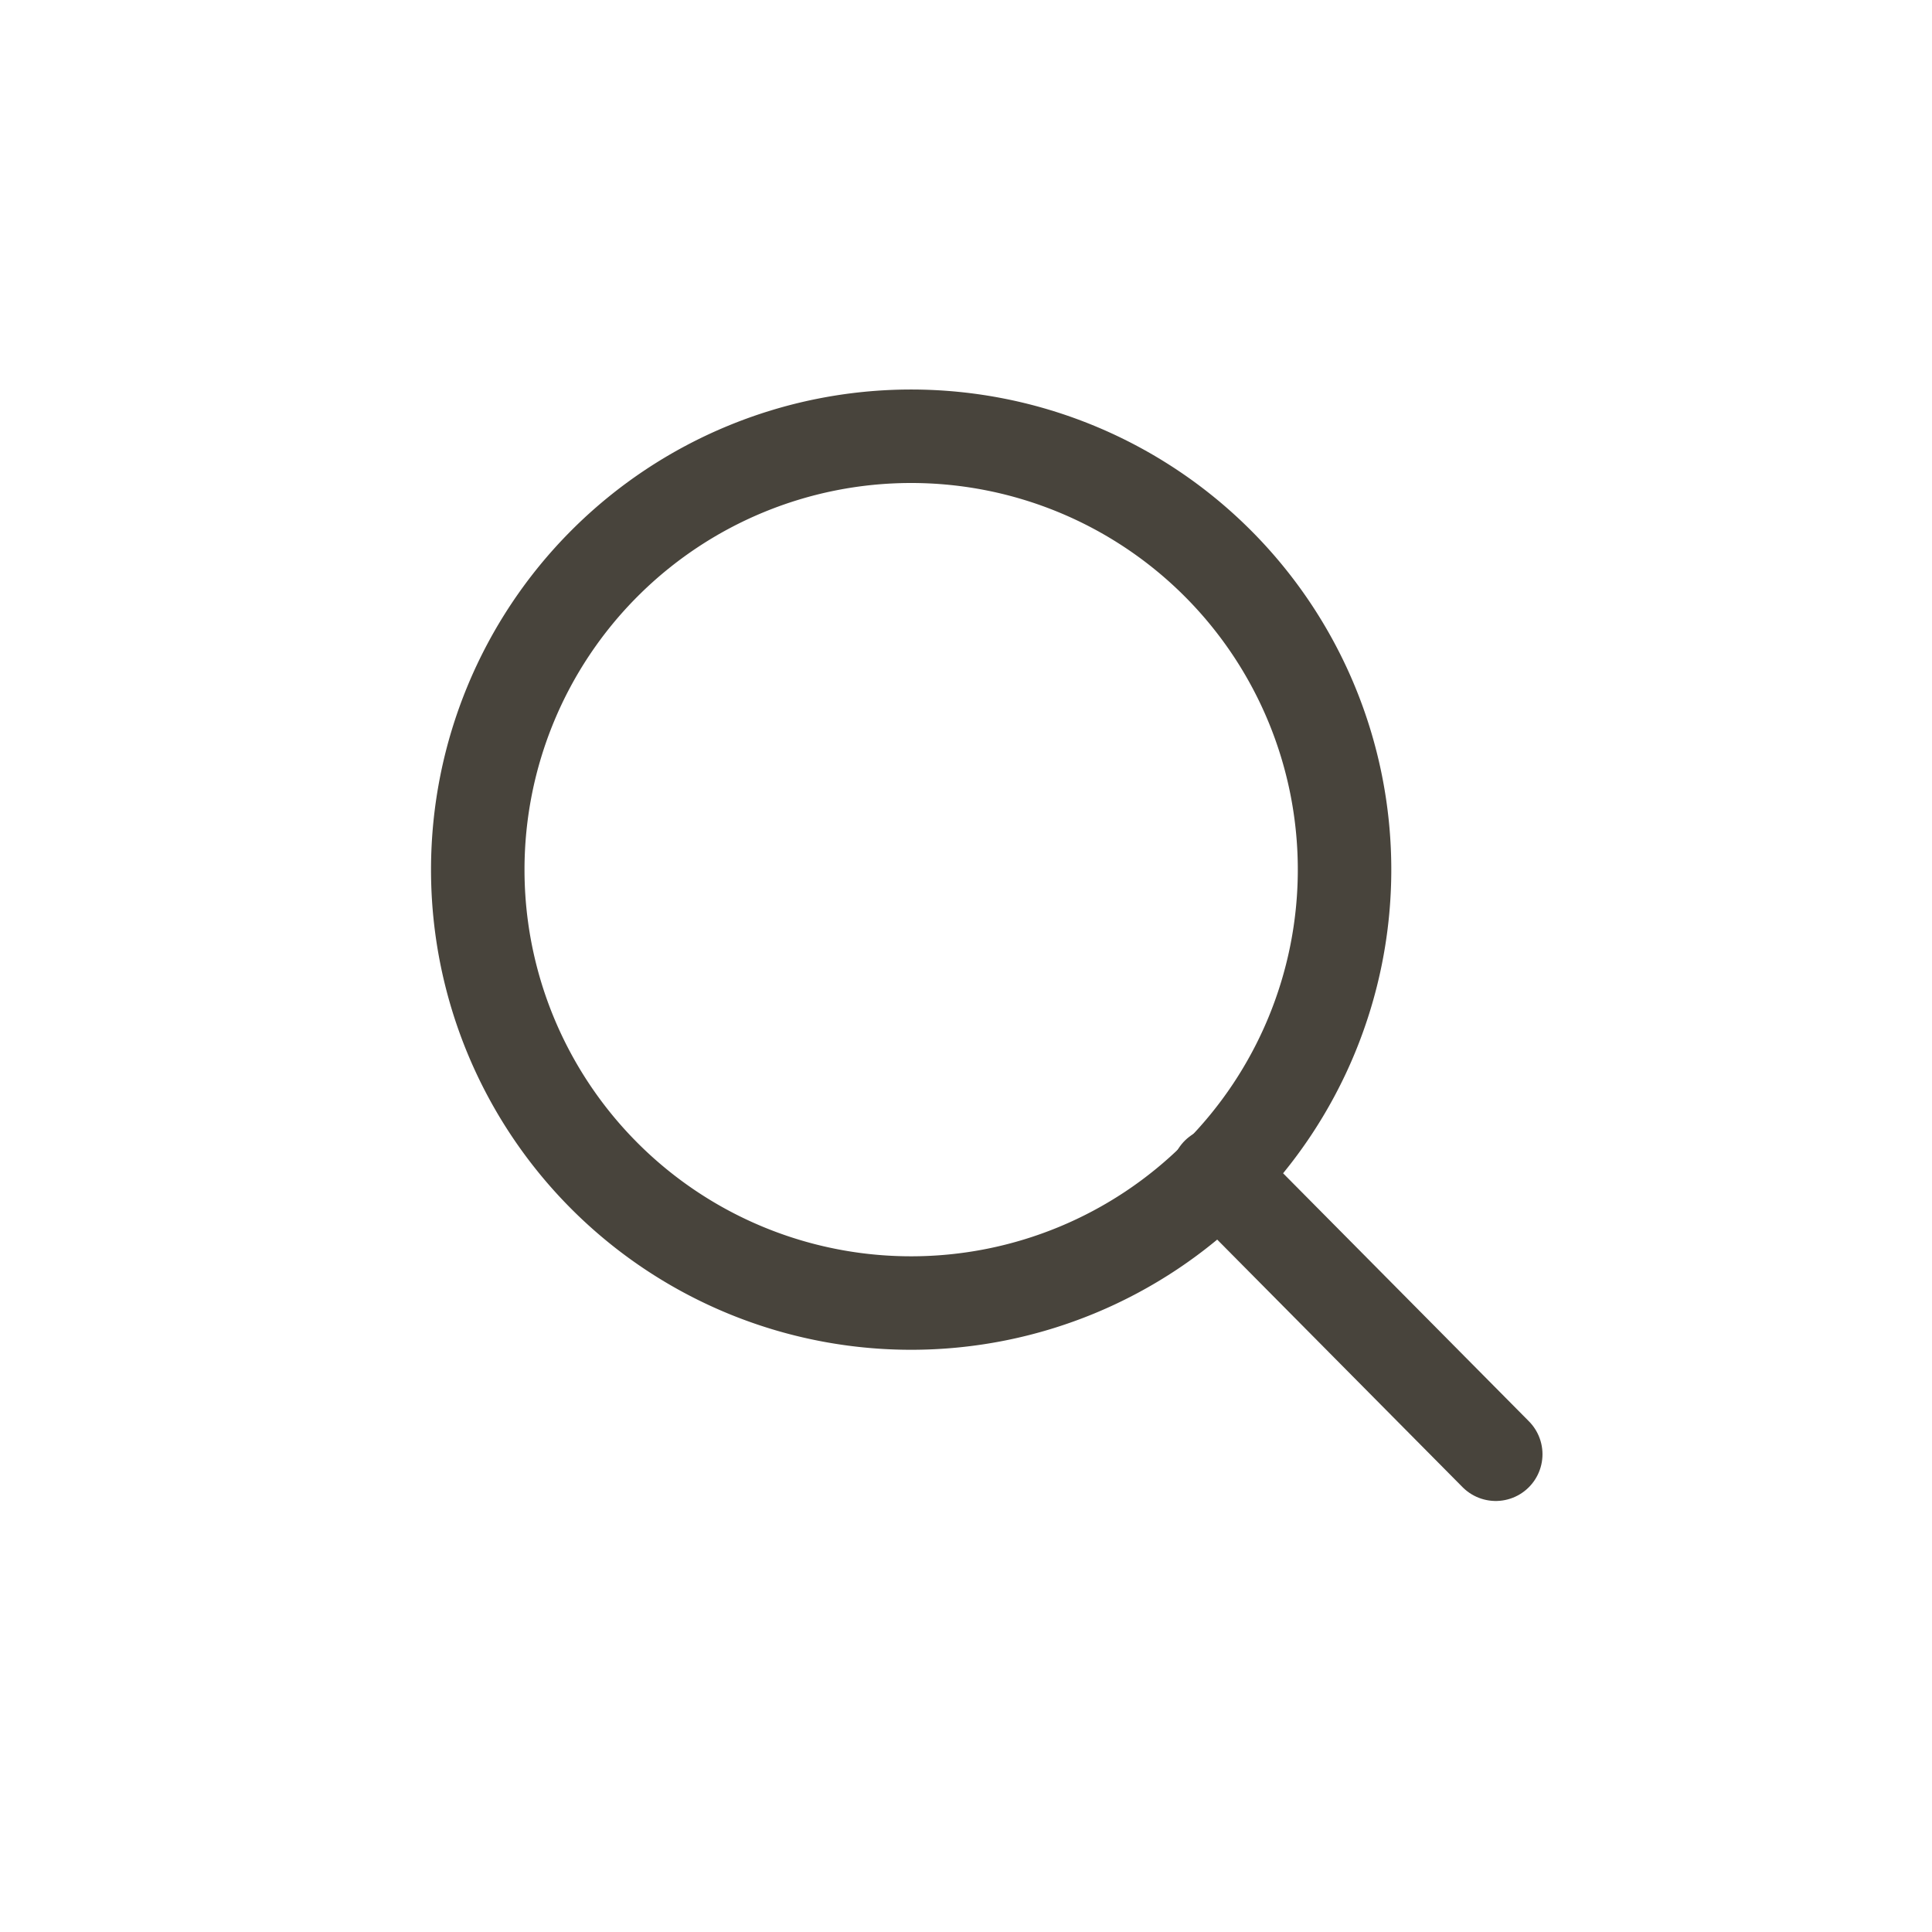 <svg xmlns="http://www.w3.org/2000/svg" width="31" height="31" viewBox="0 0 31 31">
  <g id="그룹_18400" data-name="그룹 18400" transform="translate(-208 -60)">
    <rect id="사각형_3215" data-name="사각형 3215" width="31" height="31" transform="translate(208 60)" fill="none"/>
    <g id="btn_search" transform="translate(215.666 67)">
      <path id="cicle_line" d="M1140.954,3249.908a6.954,6.954,0,1,0-6.954-6.954A6.952,6.952,0,0,0,1140.954,3249.908Z" transform="translate(-1134 -3236)" fill="none" stroke="#48443c" stroke-linecap="round" stroke-linejoin="round" stroke-width="1.5"/>
      <path id="line_45" d="M1152.175,3254.212l-4.46-4.5" transform="translate(-1135.841 -3237.878)" fill="none" stroke="#48443c" stroke-linecap="round" stroke-linejoin="round" stroke-width="1.5"/>
    </g>
  </g>
</svg>
